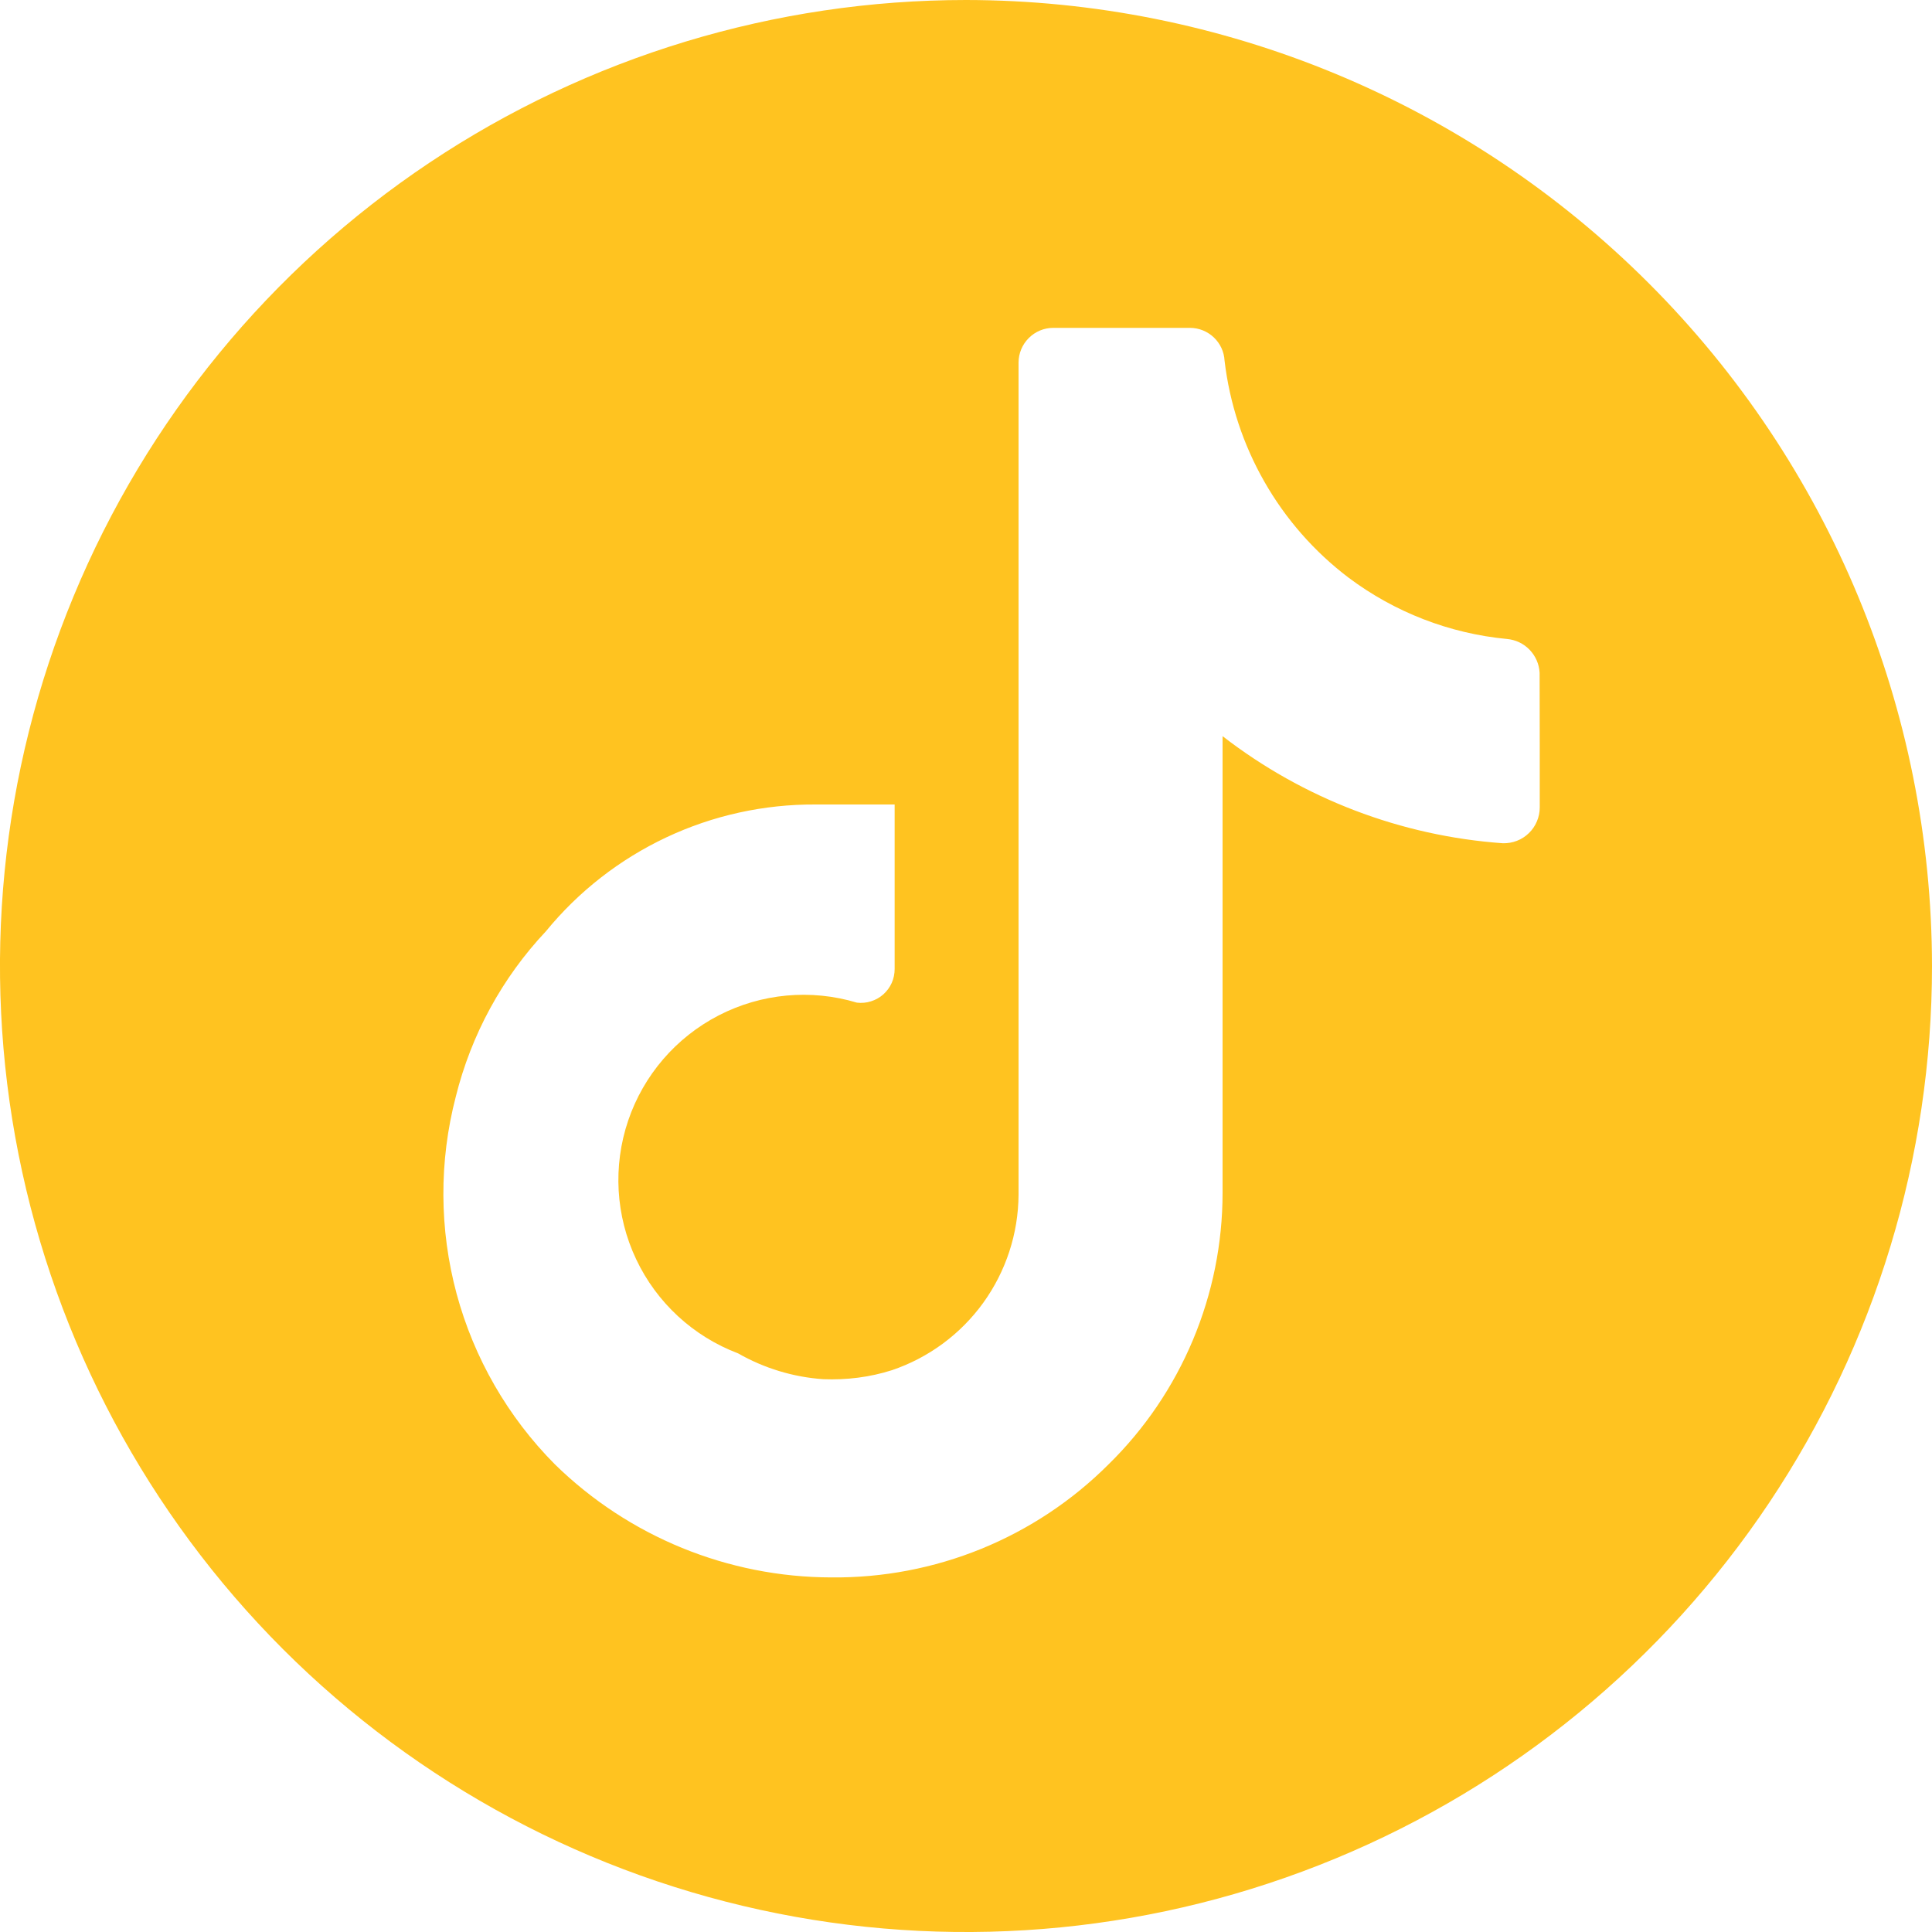 <svg width="30" height="30" viewBox="0 0 30 30" fill="none" xmlns="http://www.w3.org/2000/svg">
<path d="M15 0C12.033 0 9.133 0.88 6.666 2.528C4.2 4.176 2.277 6.519 1.142 9.26C0.006 12.001 -0.291 15.017 0.288 17.926C0.867 20.836 2.296 23.509 4.393 25.607C6.491 27.704 9.164 29.133 12.074 29.712C14.983 30.291 17.999 29.994 20.74 28.858C23.481 27.723 25.824 25.8 27.472 23.334C29.12 20.867 30 17.967 30 15C29.996 11.023 28.414 7.21 25.602 4.398C22.79 1.586 18.977 0.004 15 0ZM23.909 11.569V12.539C23.909 12.613 23.894 12.686 23.865 12.754C23.836 12.823 23.794 12.885 23.741 12.936C23.688 12.988 23.625 13.029 23.555 13.056C23.486 13.083 23.413 13.095 23.338 13.094C21.755 12.982 20.24 12.403 18.984 11.431V18.523C18.984 19.308 18.827 20.085 18.523 20.809C18.219 21.533 17.774 22.189 17.214 22.738C16.649 23.303 15.978 23.748 15.238 24.05C14.499 24.351 13.707 24.502 12.909 24.494C11.304 24.491 9.763 23.861 8.616 22.738C7.886 22.003 7.36 21.089 7.09 20.089C6.821 19.088 6.816 18.034 7.077 17.031C7.316 16.068 7.797 15.183 8.477 14.461C8.983 13.842 9.622 13.344 10.346 13.003C11.07 12.662 11.861 12.488 12.662 12.492H13.892V15.046C13.892 15.121 13.877 15.194 13.847 15.262C13.817 15.33 13.772 15.39 13.717 15.44C13.662 15.489 13.597 15.526 13.526 15.548C13.455 15.571 13.38 15.578 13.306 15.569C12.592 15.354 11.823 15.425 11.16 15.767C10.497 16.109 9.993 16.695 9.754 17.401C9.515 18.107 9.559 18.879 9.878 19.553C10.196 20.227 10.764 20.751 11.461 21.015C11.867 21.247 12.319 21.384 12.784 21.416C13.145 21.43 13.505 21.386 13.847 21.277C14.417 21.085 14.914 20.719 15.267 20.231C15.62 19.742 15.812 19.156 15.816 18.553V5.631C15.816 5.488 15.873 5.351 15.974 5.25C16.075 5.148 16.212 5.091 16.355 5.091H18.477C18.615 5.091 18.747 5.144 18.848 5.239C18.948 5.334 19.008 5.463 19.015 5.601C19.093 6.263 19.303 6.902 19.634 7.481C19.964 8.06 20.408 8.566 20.939 8.969C21.656 9.507 22.507 9.837 23.4 9.922C23.534 9.934 23.659 9.993 23.752 10.09C23.845 10.187 23.9 10.313 23.907 10.447L23.909 11.569Z" fill="#FFC320"/>
</svg>
